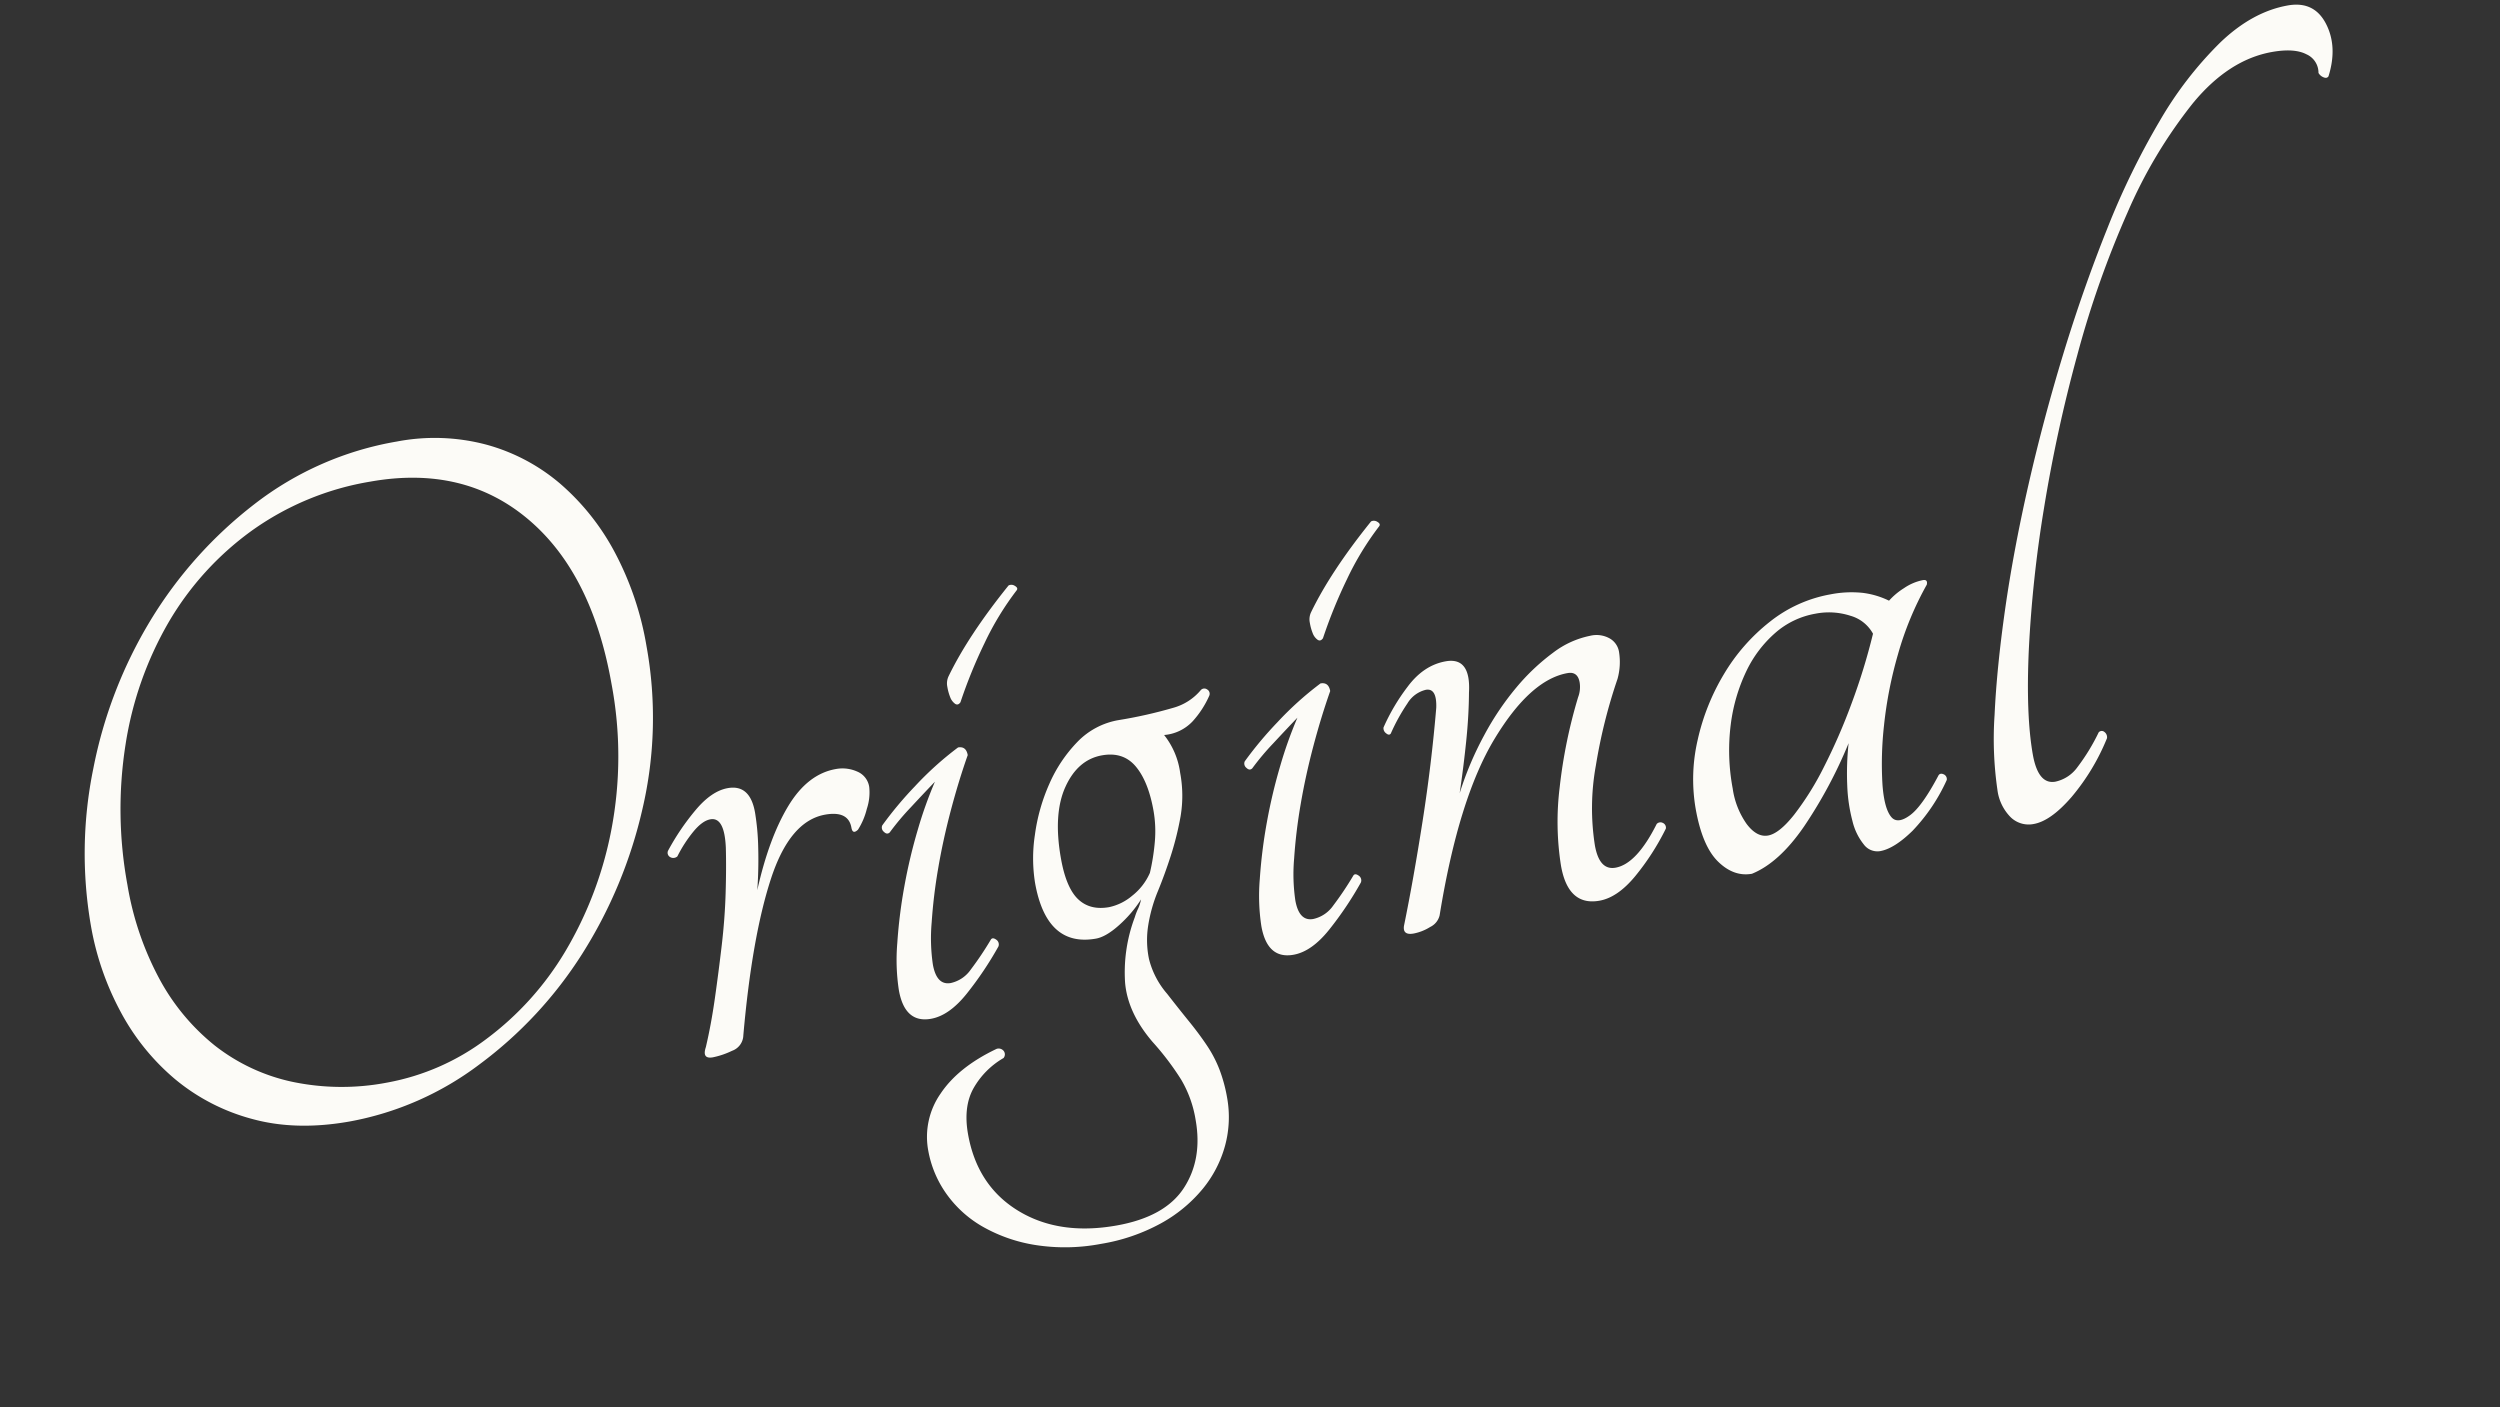 <svg xmlns="http://www.w3.org/2000/svg" width="607.238" height="341.814" viewBox="0 0 607.238 341.814">
  <rect x="0" y="0" width="607.238" height="341.814" fill="#333333" stroke="none"/>
  <path id="パス_522" data-name="パス 522" d="M111.054-160.605a48.828,48.828,0,0,1,21.165,4.482,46.349,46.349,0,0,1,16.061,12.45,57.778,57.778,0,0,1,10.209,18.8,74.819,74.819,0,0,1,3.611,23.78,97.26,97.26,0,0,1-7.843,38.719,112.524,112.524,0,0,1-20.543,32.121A100.1,100.1,0,0,1,104.58-8.217,74.379,74.379,0,0,1,70.965,0q-13.2,0-23.157-4.731a49.009,49.009,0,0,1-16.683-12.7A55.436,55.436,0,0,1,20.916-35.856,68.832,68.832,0,0,1,17.43-57.768a102.57,102.57,0,0,1,7.221-37.475,109.848,109.848,0,0,1,19.92-32.993,103.254,103.254,0,0,1,29.755-23.406A77.773,77.773,0,0,1,111.054-160.605ZM81.672-7.719a56.978,56.978,0,0,0,25.522-6.225A73.1,73.1,0,0,0,129.729-31.5,91.327,91.327,0,0,0,145.914-58.64a94.731,94.731,0,0,0,6.225-34.984q0-27.39-13.072-42.953t-35.981-15.562a68.789,68.789,0,0,0-30.5,6.723A72.607,72.607,0,0,0,48.8-126.99,85.036,85.036,0,0,0,33.366-99.6a101.251,101.251,0,0,0-5.478,33.615A73.673,73.673,0,0,0,31.5-42.33,52.825,52.825,0,0,0,41.957-23.9,46.133,46.133,0,0,0,58.889-11.952,58.37,58.37,0,0,0,81.672-7.719Zm99.351-49.053a59.712,59.712,0,0,1-.747,8.715q-.747,4.98-1.992,9.96,4.98-11.952,10.956-18.8t12.948-6.847a8.783,8.783,0,0,1,4.98,1.494,4.8,4.8,0,0,1,2.241,4.233,12.535,12.535,0,0,1-1.494,5.1,16.967,16.967,0,0,1-2.988,4.607q-1.494,1-1.494-.747,0-4.233-5.727-4.233-8.715,0-15.687,13.073t-13.2,36.23A4.113,4.113,0,0,1,165.46-.747,19.8,19.8,0,0,1,160.6,0q-2.739,0-1.245-2.739,2.241-5.229,4.233-11.33t3.859-12.326q1.867-6.225,3.113-12.2t1.992-10.956q1-7.47-2.49-7.47-1.992,0-4.607,2.241a32.641,32.641,0,0,0-4.855,5.229,1.484,1.484,0,0,1-1.743-.125,1.2,1.2,0,0,1-.249-1.618,58.327,58.327,0,0,1,8.342-8.591q4.606-3.859,8.59-3.859Q181.023-63.744,181.023-56.772ZM212.4-46.314q-.747.5-1.369-.374a1.324,1.324,0,0,1-.125-1.618,90.008,90.008,0,0,1,9.462-7.968,78.5,78.5,0,0,1,11.952-7.47q1.992,0,1.992,2.241-3.237,5.727-6.35,12.45t-5.478,13.322a127.816,127.816,0,0,0-3.859,12.7,44.079,44.079,0,0,0-1.494,10.085q0,5.229,3.486,5.229a7.976,7.976,0,0,0,5.353-2.365,77.918,77.918,0,0,0,6.1-6.349q.5-.5,1.245.249a1.381,1.381,0,0,1,.249,1.743,84.01,84.01,0,0,1-9.587,9.96Q218.871,0,214.389,0q-6.474,0-6.474-8.217a48.708,48.708,0,0,1,1.618-11.33,122.137,122.137,0,0,1,4.108-13.321,129.492,129.492,0,0,1,5.6-12.948,100.292,100.292,0,0,1,6.1-10.707q-2.739,1.992-6.847,5.1A62.109,62.109,0,0,0,212.4-46.314Zm22.41-28.137q-.747.747-1.37.125a3.463,3.463,0,0,1-.871-1.743,12.156,12.156,0,0,1-.249-2.615,4.033,4.033,0,0,1,.747-2.49q6.474-8.964,18.177-19.173a1.5,1.5,0,0,1,1.494.374q.747.623.249,1.12a70.911,70.911,0,0,0-9.96,11.33A120.723,120.723,0,0,0,234.807-74.451Zm58.017,7.221a1.145,1.145,0,0,1,1.494.124,1.2,1.2,0,0,1,.249,1.619,23.317,23.317,0,0,1-4.98,5.353,10.657,10.657,0,0,1-7.47,2.117,18.689,18.689,0,0,1,2.241,9.711,30.051,30.051,0,0,1-1.743,10.458,73.263,73.263,0,0,1-3.984,8.964q-2.241,4.233-4.607,7.968a36.7,36.7,0,0,0-3.735,7.719A22.6,22.6,0,0,0,269.044-5.1a20.479,20.479,0,0,0,2.864,9.089q2.241,4.233,4.108,7.595t3.237,6.474a29.615,29.615,0,0,1,1.992,6.349,36.923,36.923,0,0,1,.622,6.972,26.544,26.544,0,0,1-2.49,11.33,28.234,28.234,0,0,1-7.221,9.462A34.93,34.93,0,0,1,260.7,58.64a45.585,45.585,0,0,1-15.189,2.365,46.426,46.426,0,0,1-15.687-2.49A37.767,37.767,0,0,1,218,51.917a27.577,27.577,0,0,1-7.345-9.462,25.992,25.992,0,0,1-2.49-11.081A18.328,18.328,0,0,1,213.518,18.3q5.354-5.6,15.314-8.341a1.568,1.568,0,0,1,1.618.872,1.37,1.37,0,0,1-.374,1.618,19.678,19.678,0,0,0-8.466,5.976q-3.237,3.984-3.237,10.707,0,12.7,8.715,20.418T250,57.27q11.952,0,17.679-6.1T273.4,35.358a28.007,28.007,0,0,0-1.743-10.209A66.531,66.531,0,0,0,266.43,14.94Q261.7,6.972,262.322-.373a37.921,37.921,0,0,1,5.1-15.314,13.9,13.9,0,0,1,1.121-1.868,10.072,10.072,0,0,0,1.12-2.117,30.057,30.057,0,0,1-6.349,5.229q-3.611,2.241-6.1,2.241-12.2,0-12.2-15.936a37.818,37.818,0,0,1,1.992-11.454,45.274,45.274,0,0,1,5.6-11.578,34.45,34.45,0,0,1,8.466-8.84A18.137,18.137,0,0,1,271.908-63.5a110.068,110.068,0,0,0,13.446-.623A13.4,13.4,0,0,0,292.824-67.23ZM272.9-25.647a52.918,52.918,0,0,0,2.49-7.221,28.884,28.884,0,0,0,1-7.47q0-7.221-2.366-11.33t-7.595-4.108q-5.976,0-10.084,5.976t-4.109,16.932q0,7.221,2.366,10.458t7.1,3.237a12.75,12.75,0,0,0,5.976-1.743A14.358,14.358,0,0,0,272.9-25.647Zm28.884-20.667q-.747.5-1.37-.374a1.324,1.324,0,0,1-.124-1.618,90.006,90.006,0,0,1,9.462-7.968,78.5,78.5,0,0,1,11.952-7.47q1.992,0,1.992,2.241-3.237,5.727-6.35,12.45t-5.478,13.322a127.824,127.824,0,0,0-3.859,12.7,44.079,44.079,0,0,0-1.494,10.085q0,5.229,3.486,5.229a7.976,7.976,0,0,0,5.353-2.365,77.916,77.916,0,0,0,6.1-6.349q.5-.5,1.245.249a1.381,1.381,0,0,1,.249,1.743,84.009,84.009,0,0,1-9.587,9.96Q308.262,0,303.78,0q-6.474,0-6.474-8.217a48.707,48.707,0,0,1,1.618-11.33,122.137,122.137,0,0,1,4.108-13.321,129.5,129.5,0,0,1,5.6-12.948,100.287,100.287,0,0,1,6.1-10.707q-2.739,1.992-6.848,5.1A62.11,62.11,0,0,0,301.788-46.314ZM324.2-74.451q-.747.747-1.37.125a3.463,3.463,0,0,1-.871-1.743,12.157,12.157,0,0,1-.249-2.615,4.034,4.034,0,0,1,.747-2.49q6.474-8.964,18.177-19.173a1.5,1.5,0,0,1,1.494.374q.747.623.249,1.12a70.912,70.912,0,0,0-9.96,11.33A120.723,120.723,0,0,0,324.2-74.451Zm71.961,58.515a1.245,1.245,0,0,1,1.494,0,1.261,1.261,0,0,1,.5,1.494,60.342,60.342,0,0,1-9.338,10.085Q383.709,0,379.227,0q-7.719,0-7.719-9.96a68.251,68.251,0,0,1,2.988-18.8,122.8,122.8,0,0,1,8.217-20.792,6.973,6.973,0,0,0,1-3.486q0-2.739-2.49-2.739-9.213,0-20.294,12.7T340.383-3.237a4.21,4.21,0,0,1-2.739,2.365A11.7,11.7,0,0,1,333.411,0q-2.739,0-1.992-2.241,4.233-10.707,8.84-24.153t8.092-26.643q1-4.731-1.743-4.731a7.174,7.174,0,0,0-4.98,2.49A46.28,46.28,0,0,0,336.4-48.8q-.5.5-1.121-.249a1.5,1.5,0,0,1-.374-1.494,48.75,48.75,0,0,1,7.47-8.715q4.731-4.482,10.209-4.482,6.225,0,4.233,8.466-1,5.478-2.739,11.579t-3.735,12.076a79.012,79.012,0,0,1,8.217-12.7A68.072,68.072,0,0,1,368.4-54.531,51.426,51.426,0,0,1,378.6-61.254a21.966,21.966,0,0,1,9.586-2.49A6.546,6.546,0,0,1,392.8-62.25a4.609,4.609,0,0,1,1.618,3.486,15.336,15.336,0,0,1-1.494,6.474,128.415,128.415,0,0,0-8.84,19.8,58.111,58.111,0,0,0-3.611,19.048q0,6.225,3.984,6.225Q389.685-7.221,396.159-15.936Zm69.471.249q.5-.5,1.245,0a1.26,1.26,0,0,1,.5,1.494A44.144,44.144,0,0,1,457.039-3.486Q451.935,0,448.449,0a4.107,4.107,0,0,1-3.611-2.241,14.385,14.385,0,0,1-1.743-6.1,39.284,39.284,0,0,1,.249-8.715,68.445,68.445,0,0,1,2.116-10.084A111.988,111.988,0,0,1,431.268-9.089Q423.8-1.494,416.826,0q-4.482,0-7.594-4.358t-3.113-13.571a42.2,42.2,0,0,1,3.362-16.309,53.684,53.684,0,0,1,9.089-14.691,46.1,46.1,0,0,1,13.2-10.583A32.882,32.882,0,0,1,447.453-63.5a26.414,26.414,0,0,1,7.719,1,20.183,20.183,0,0,1,5.976,2.988,16.779,16.779,0,0,1,4.109-2.366A12.4,12.4,0,0,1,470.112-63q1.245,0,.747,1.245a77.546,77.546,0,0,0-9.835,15.438,99.42,99.42,0,0,0-6.35,16.434,84.606,84.606,0,0,0-2.863,14.069q-.623,6.1.872,8.342,1.245,1.743,4.482.124T465.63-15.687ZM422.3-8.466q2.739,0,7.1-3.859a70.327,70.327,0,0,0,9.089-10.085,142.651,142.651,0,0,0,9.338-14.068,149.757,149.757,0,0,0,8.092-15.812,9.041,9.041,0,0,0-4.607-5.229,16.986,16.986,0,0,0-8.341-1.992,20.015,20.015,0,0,0-10.334,2.863,28.817,28.817,0,0,0-8.59,7.968A42.1,42.1,0,0,0,418.071-36.6a50.26,50.26,0,0,0-2.241,15.438,19.679,19.679,0,0,0,1.867,9.089Q419.565-8.466,422.3-8.466Zm159.36-176.541q6.474,0,8.342,5.976t-1.619,12.7q-.5.5-1.245,0a2.4,2.4,0,0,1-1-1.245,4.9,4.9,0,0,0-2.116-4.98q-2.614-1.992-8.093-1.992-10.707,0-21.165,8.964A116.688,116.688,0,0,0,534.6-142.3a237.369,237.369,0,0,0-18.052,32,357.972,357.972,0,0,0-14.442,35.233,303.416,303.416,0,0,0-9.586,33.117q-3.486,15.563-3.486,25.274,0,7.47,4.233,7.47a8.9,8.9,0,0,0,5.852-2.49,49.285,49.285,0,0,0,6.6-7.47.98.98,0,0,1,1.37.125,1.592,1.592,0,0,1,.374,1.619A53.063,53.063,0,0,1,496.506-4.856Q490.53,0,486.3,0a6.264,6.264,0,0,1-5.229-2.615,11.438,11.438,0,0,1-1.992-7.1,86.12,86.12,0,0,1,2.49-18.052q2.49-11.08,6.972-24.776T499.369-81.3q6.35-15.064,13.82-29.755T529-139.191a185.387,185.387,0,0,1,17.181-23.655,90.118,90.118,0,0,1,17.8-16.185Q572.949-185.007,581.664-185.007Z" transform="matrix(0.985, -0.174, 0.174, 0.985, 14.961, 284.763)" fill="#fcfbf7"/>
</svg>
